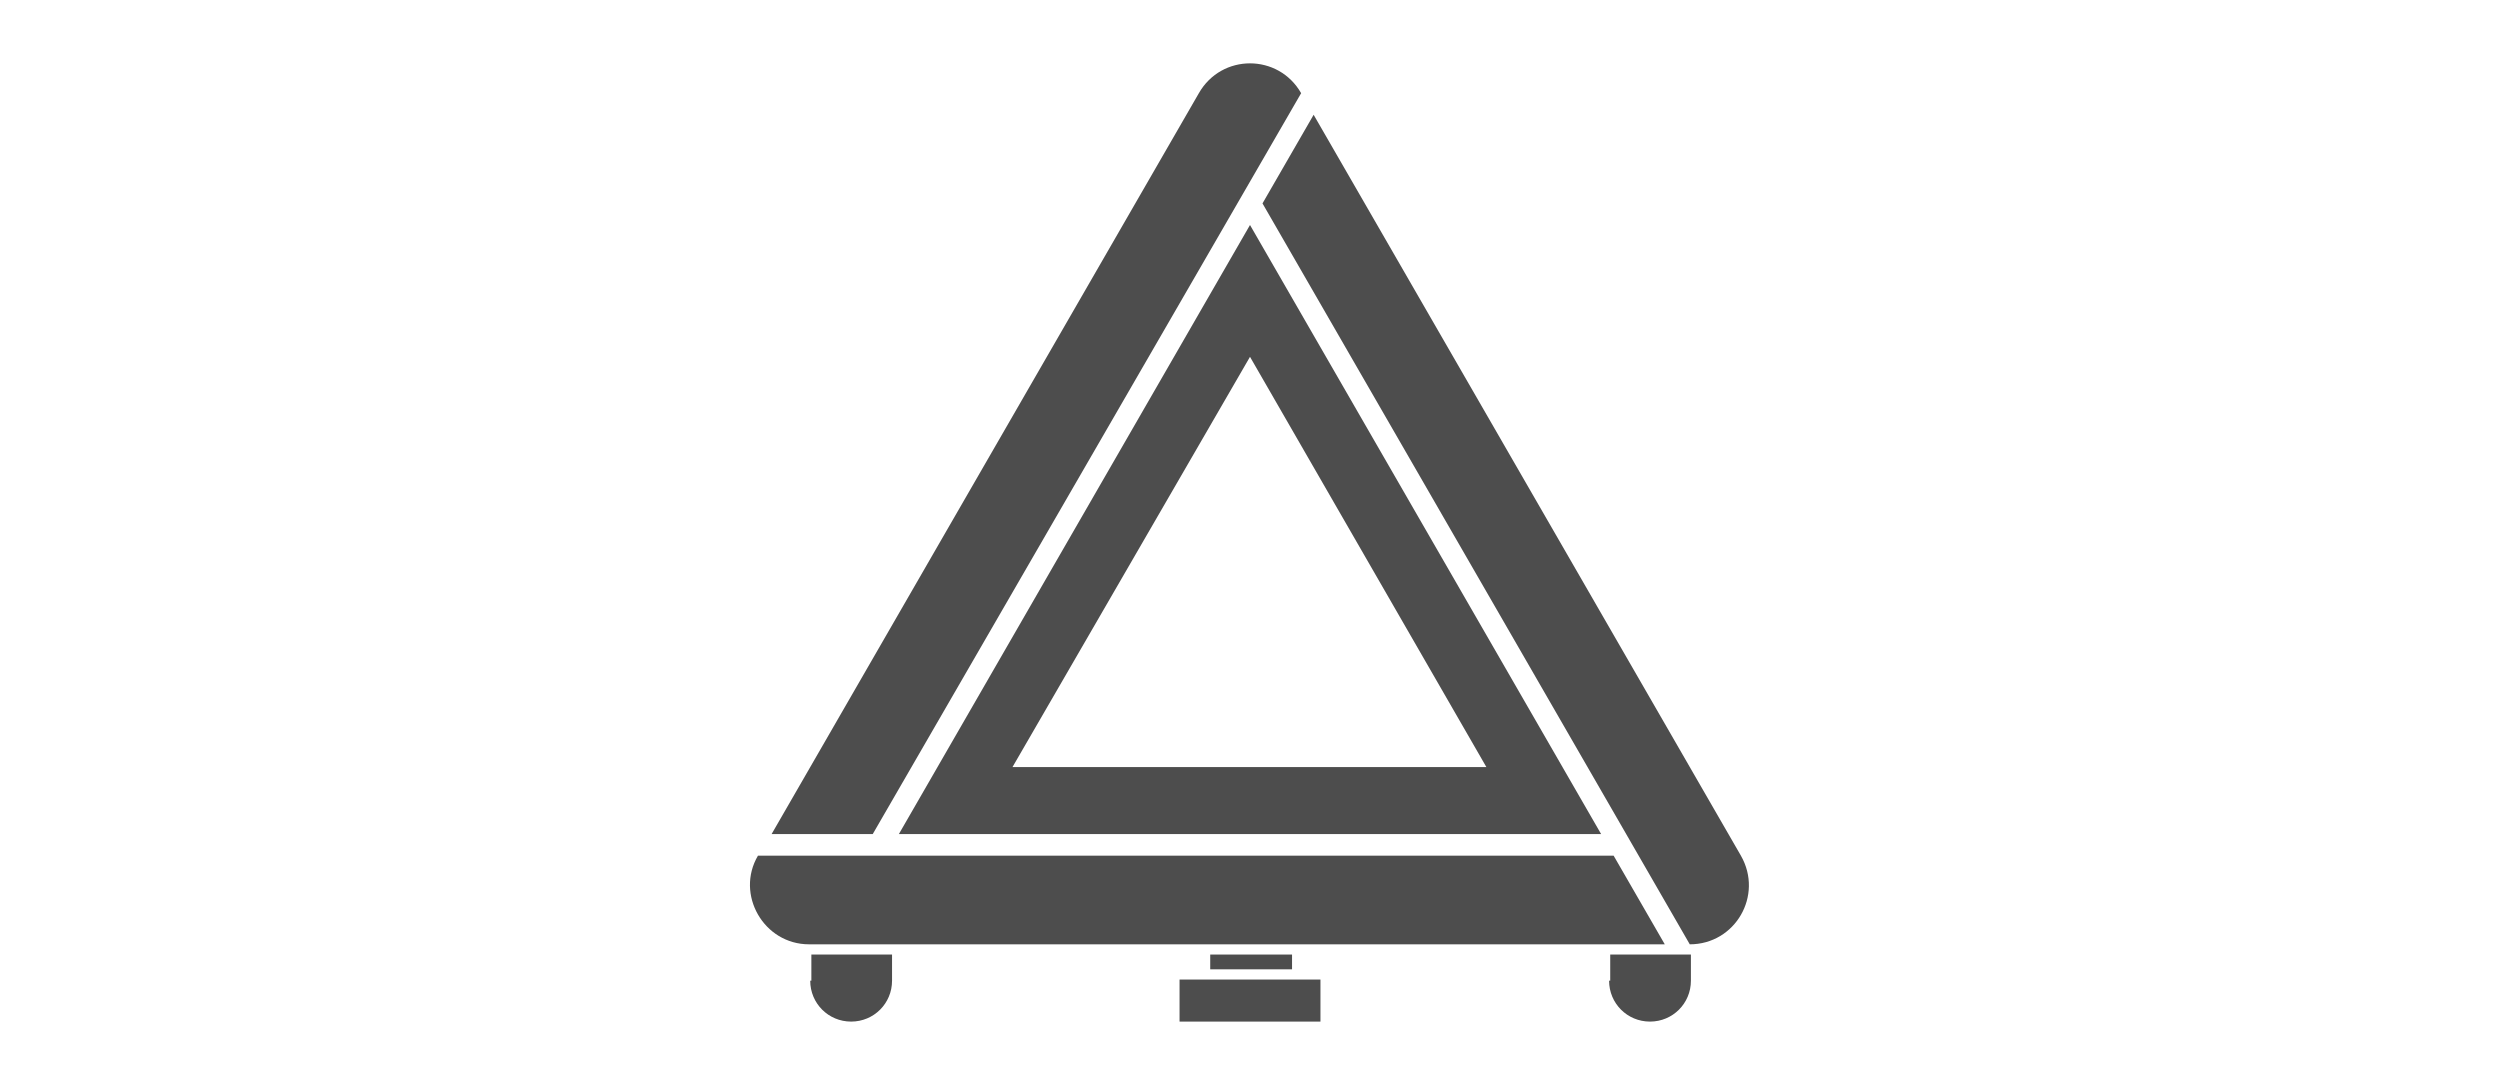 <?xml version="1.0" encoding="UTF-8"?>
<svg id="b" xmlns="http://www.w3.org/2000/svg" version="1.1" viewBox="0 0 220 95.4">
  <!-- Generator: Adobe Illustrator 29.8.2, SVG Export Plug-In . SVG Version: 2.1.1 Build 3)  -->
  <defs>
    <style>
      .st0 {
        fill: #4d4d4d;
      }
    </style>
  </defs>
  <g id="c">
    <g>
      <path class="st0" d="M114.5,8.2h0c-2-3.5-7-3.5-9,0l-37.6,65.2h8.9L114.5,8.2Z"/>
      <path class="st0" d="M142,75.3h-75.3c-2,3.4.5,7.8,4.5,7.8h75.3s-4.5-7.8-4.5-7.8Z"/>
      <path class="st0" d="M110,19.8l-30.9,53.6h61.8l-30.9-53.6ZM110,31.4l20.8,36.1h-41.7s20.9-36.1,20.9-36.1Z"/>
      <path class="st0" d="M153.2,75.3L115.6,10.1l-4.5,7.8,37.6,65.2c4,0,6.5-4.3,4.5-7.8h0Z"/>
      <path class="st0" d="M71.3,86.3c0,2,1.6,3.6,3.6,3.6s3.6-1.6,3.6-3.6v-2.3h-7.1s0,2.3,0,2.3Z"/>
      <path class="st0" d="M141.6,86.3c0,2,1.6,3.6,3.6,3.6s3.6-1.6,3.6-3.6v-2.3h-7.1s0,2.3,0,2.3Z"/>
      <rect class="st0" x="106.5" y="84" width="7.2" height="1.3"/>
      <rect class="st0" x="103.8" y="86.2" width="12.4" height="3.7"/>
    </g>
  </g>
</svg>